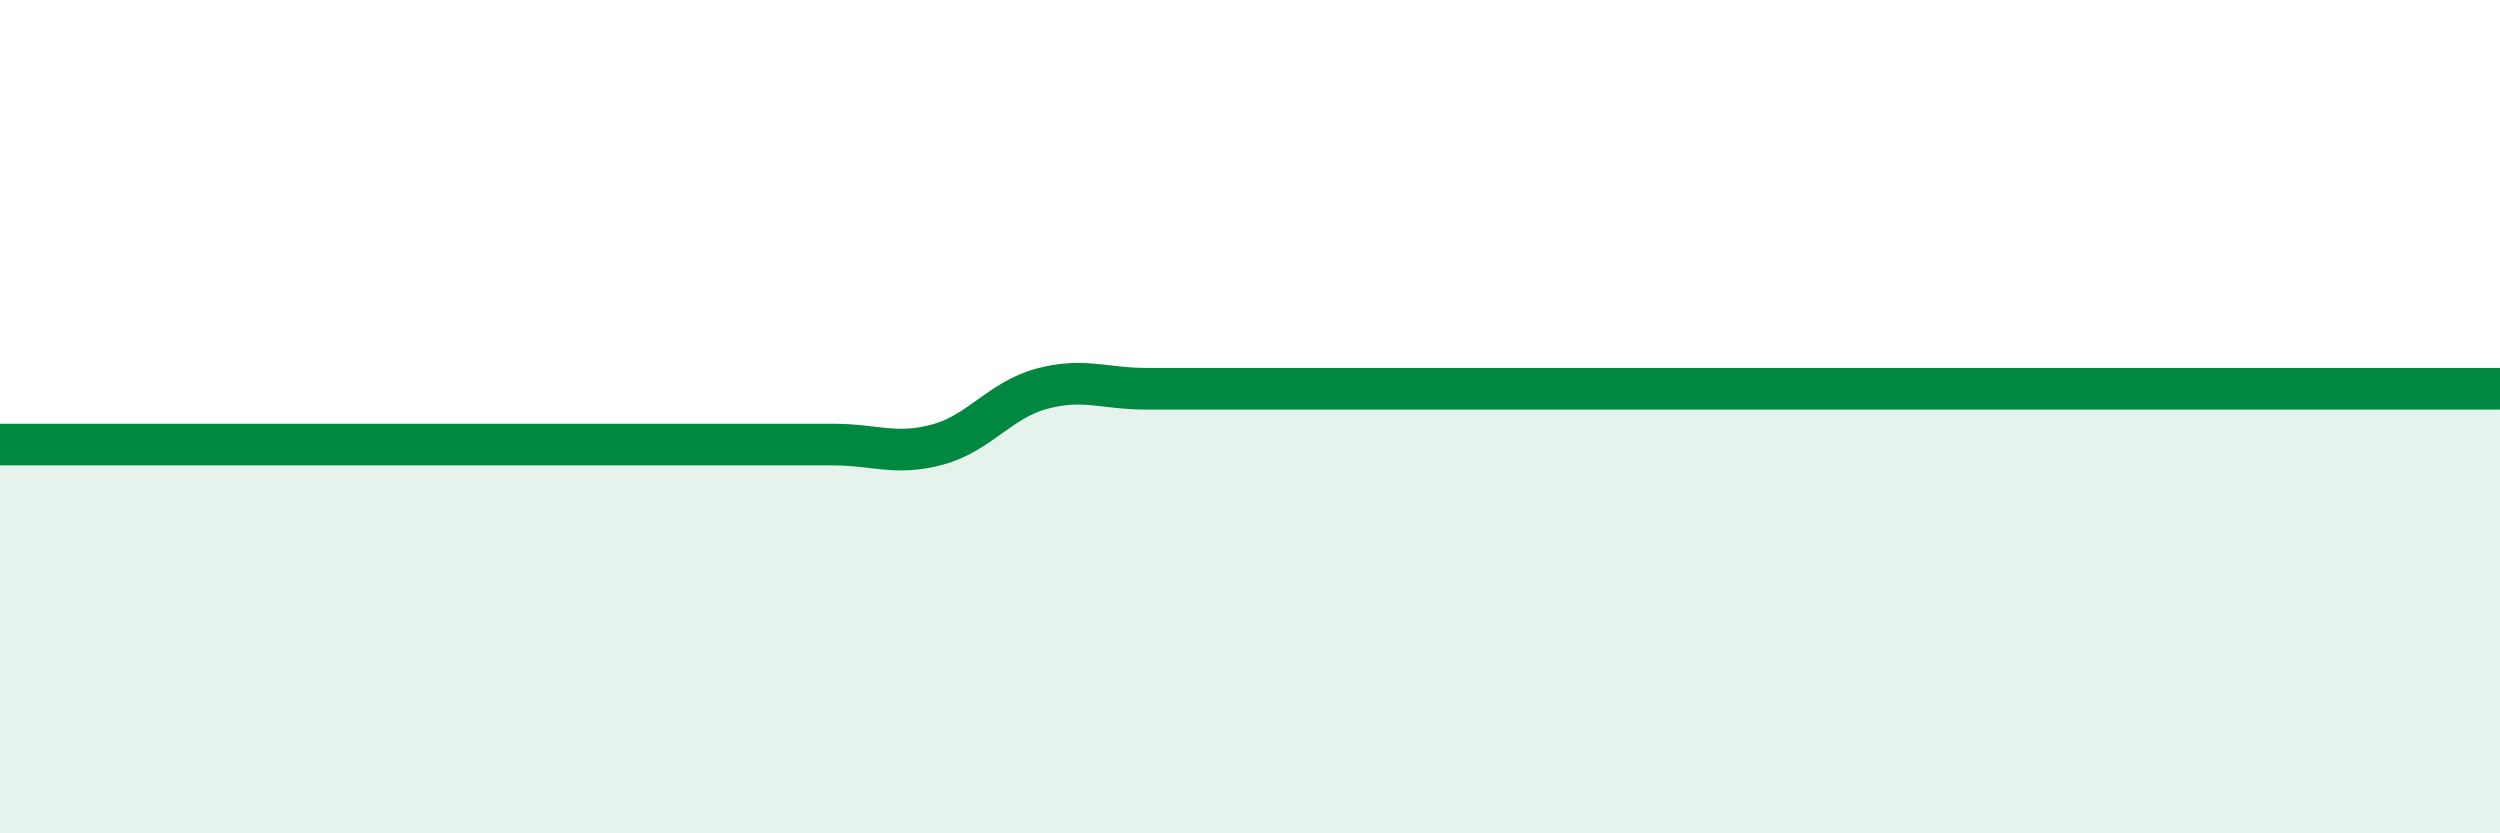 
    <svg width="60" height="20" viewBox="0 0 60 20" xmlns="http://www.w3.org/2000/svg">
      <path
        d="M 0,10.67 C 0.5,10.67 1.5,10.67 2.5,10.67 C 3.5,10.67 4,10.67 5,10.67 C 6,10.67 6.5,10.67 7.5,10.67 C 8.5,10.67 9,10.67 10,10.67 C 11,10.67 11.5,10.67 12.5,10.67 C 13.5,10.67 14,10.67 15,10.67 C 16,10.67 16.5,10.67 17.5,10.67 C 18.5,10.67 19,10.67 20,10.67 C 21,10.67 21.5,10.94 22.5,10.67 C 23.5,10.4 24,9.6 25,9.33 C 26,9.06 26.5,9.33 27.5,9.33 C 28.5,9.33 29,9.33 30,9.33 C 31,9.33 31.5,9.33 32.5,9.33 C 33.5,9.33 34,9.33 35,9.33 C 36,9.33 36.5,9.33 37.5,9.33 C 38.5,9.33 39,9.33 40,9.33 C 41,9.33 41.5,9.33 42.5,9.33 C 43.5,9.33 44,9.33 45,9.33 C 46,9.33 46.5,9.33 47.5,9.33 C 48.5,9.33 49,9.33 50,9.33 C 51,9.33 51.5,9.33 52.5,9.33 C 53.5,9.33 54,9.33 55,9.33 C 56,9.33 56.5,9.33 57.5,9.33 C 58.5,9.33 59.5,9.33 60,9.33L60 20L0 20Z"
        fill="#008740"
        opacity="0.1"
        stroke-linecap="round"
        stroke-linejoin="round"
      />
      <path
        d="M 0,10.67 C 0.5,10.67 1.5,10.67 2.5,10.67 C 3.5,10.67 4,10.67 5,10.67 C 6,10.67 6.5,10.67 7.5,10.67 C 8.5,10.67 9,10.67 10,10.67 C 11,10.67 11.5,10.67 12.5,10.67 C 13.5,10.67 14,10.67 15,10.67 C 16,10.67 16.5,10.67 17.5,10.67 C 18.5,10.67 19,10.67 20,10.67 C 21,10.67 21.5,10.94 22.5,10.67 C 23.5,10.4 24,9.6 25,9.33 C 26,9.06 26.5,9.33 27.5,9.33 C 28.5,9.33 29,9.33 30,9.33 C 31,9.33 31.5,9.33 32.5,9.33 C 33.5,9.33 34,9.33 35,9.33 C 36,9.33 36.5,9.33 37.5,9.33 C 38.5,9.33 39,9.33 40,9.33 C 41,9.33 41.5,9.33 42.5,9.33 C 43.5,9.33 44,9.33 45,9.33 C 46,9.33 46.5,9.33 47.5,9.33 C 48.5,9.33 49,9.33 50,9.33 C 51,9.33 51.5,9.33 52.5,9.33 C 53.5,9.33 54,9.33 55,9.33 C 56,9.33 56.5,9.33 57.5,9.33 C 58.5,9.33 59.5,9.33 60,9.33"
        stroke="#008740"
        stroke-width="1"
        fill="none"
        stroke-linecap="round"
        stroke-linejoin="round"
      />
    </svg>
  